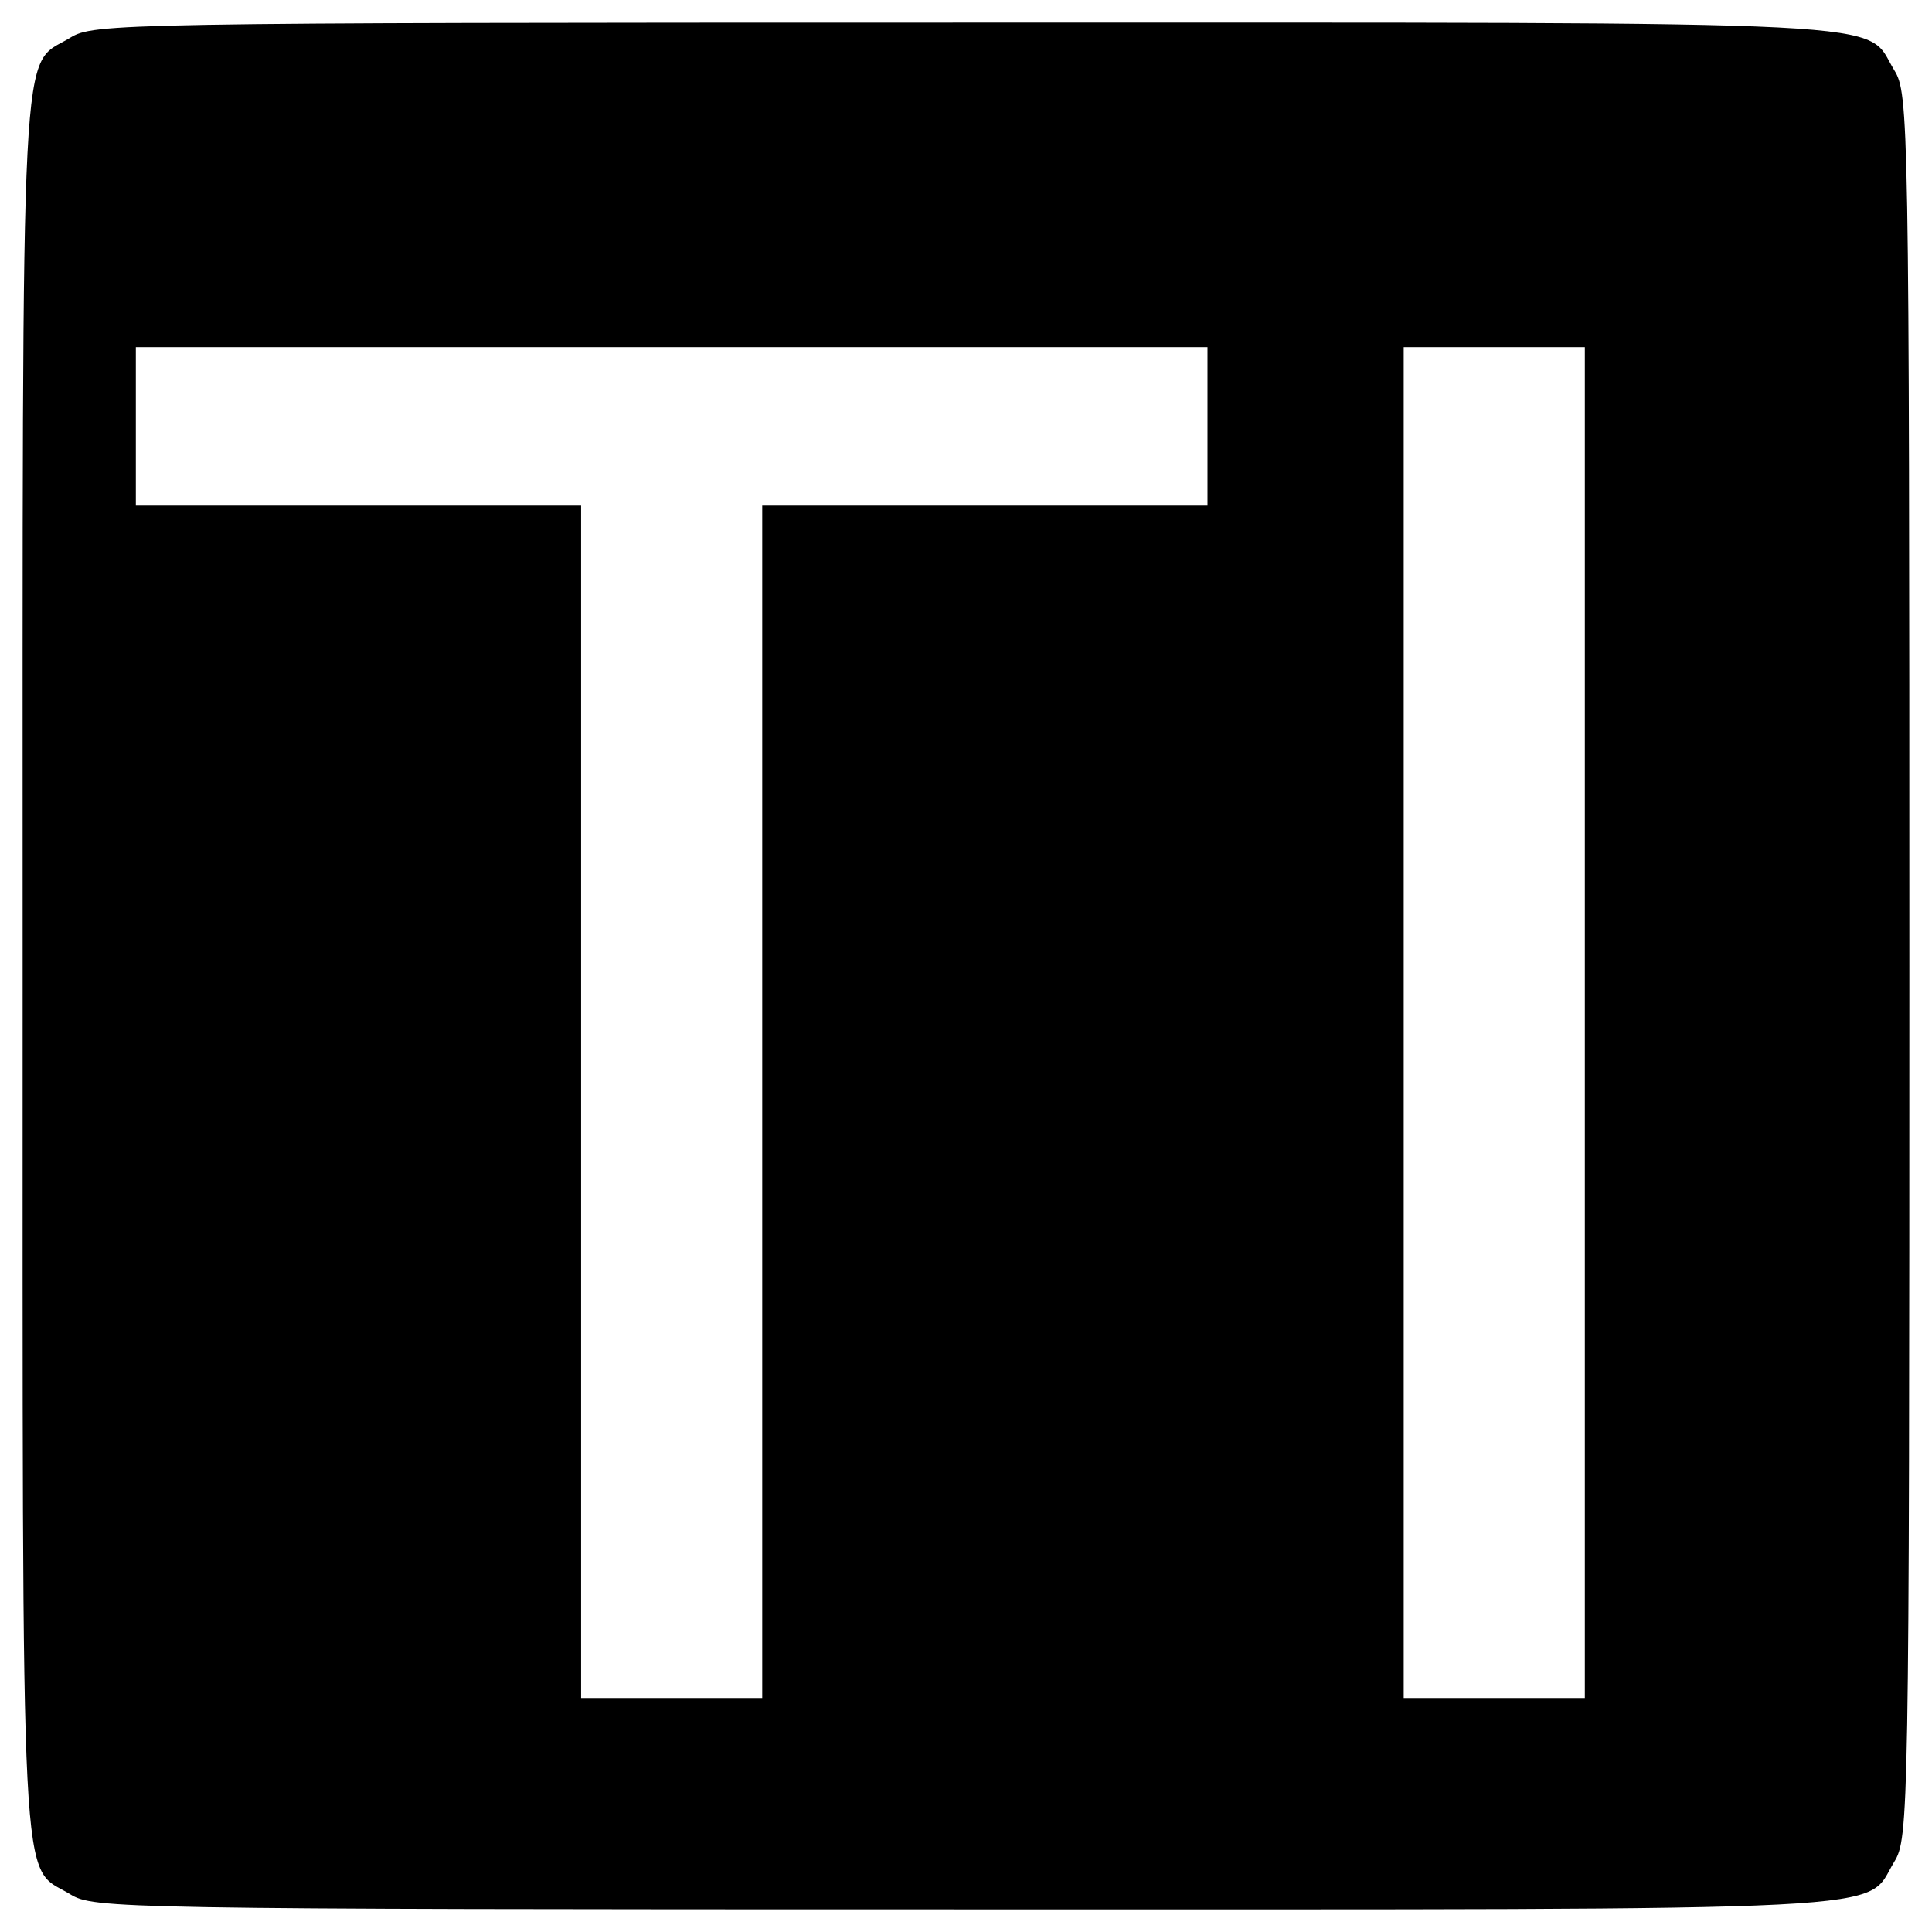<svg version="1" xmlns="http://www.w3.org/2000/svg" width="341.333" height="341.333" viewBox="0 0 256 256"><path d="M9.3 5C2.6 9.1 3 .9 3 128s-.4 118.9 6.3 123c3.1 1.9 5.9 2 118.5 2 127.3 0 119.1.4 123.2-6.3 1.9-3.1 2-5.9 2-118.7s-.1-115.6-2-118.7C246.9 2.6 255.1 3 127.8 3 15.2 3 12.4 3.1 9.3 5zM160 56.5V67h-59v158H77V67H18V46h142v10.5zm50 79V225h-24V46h24v89.5z"/></svg>